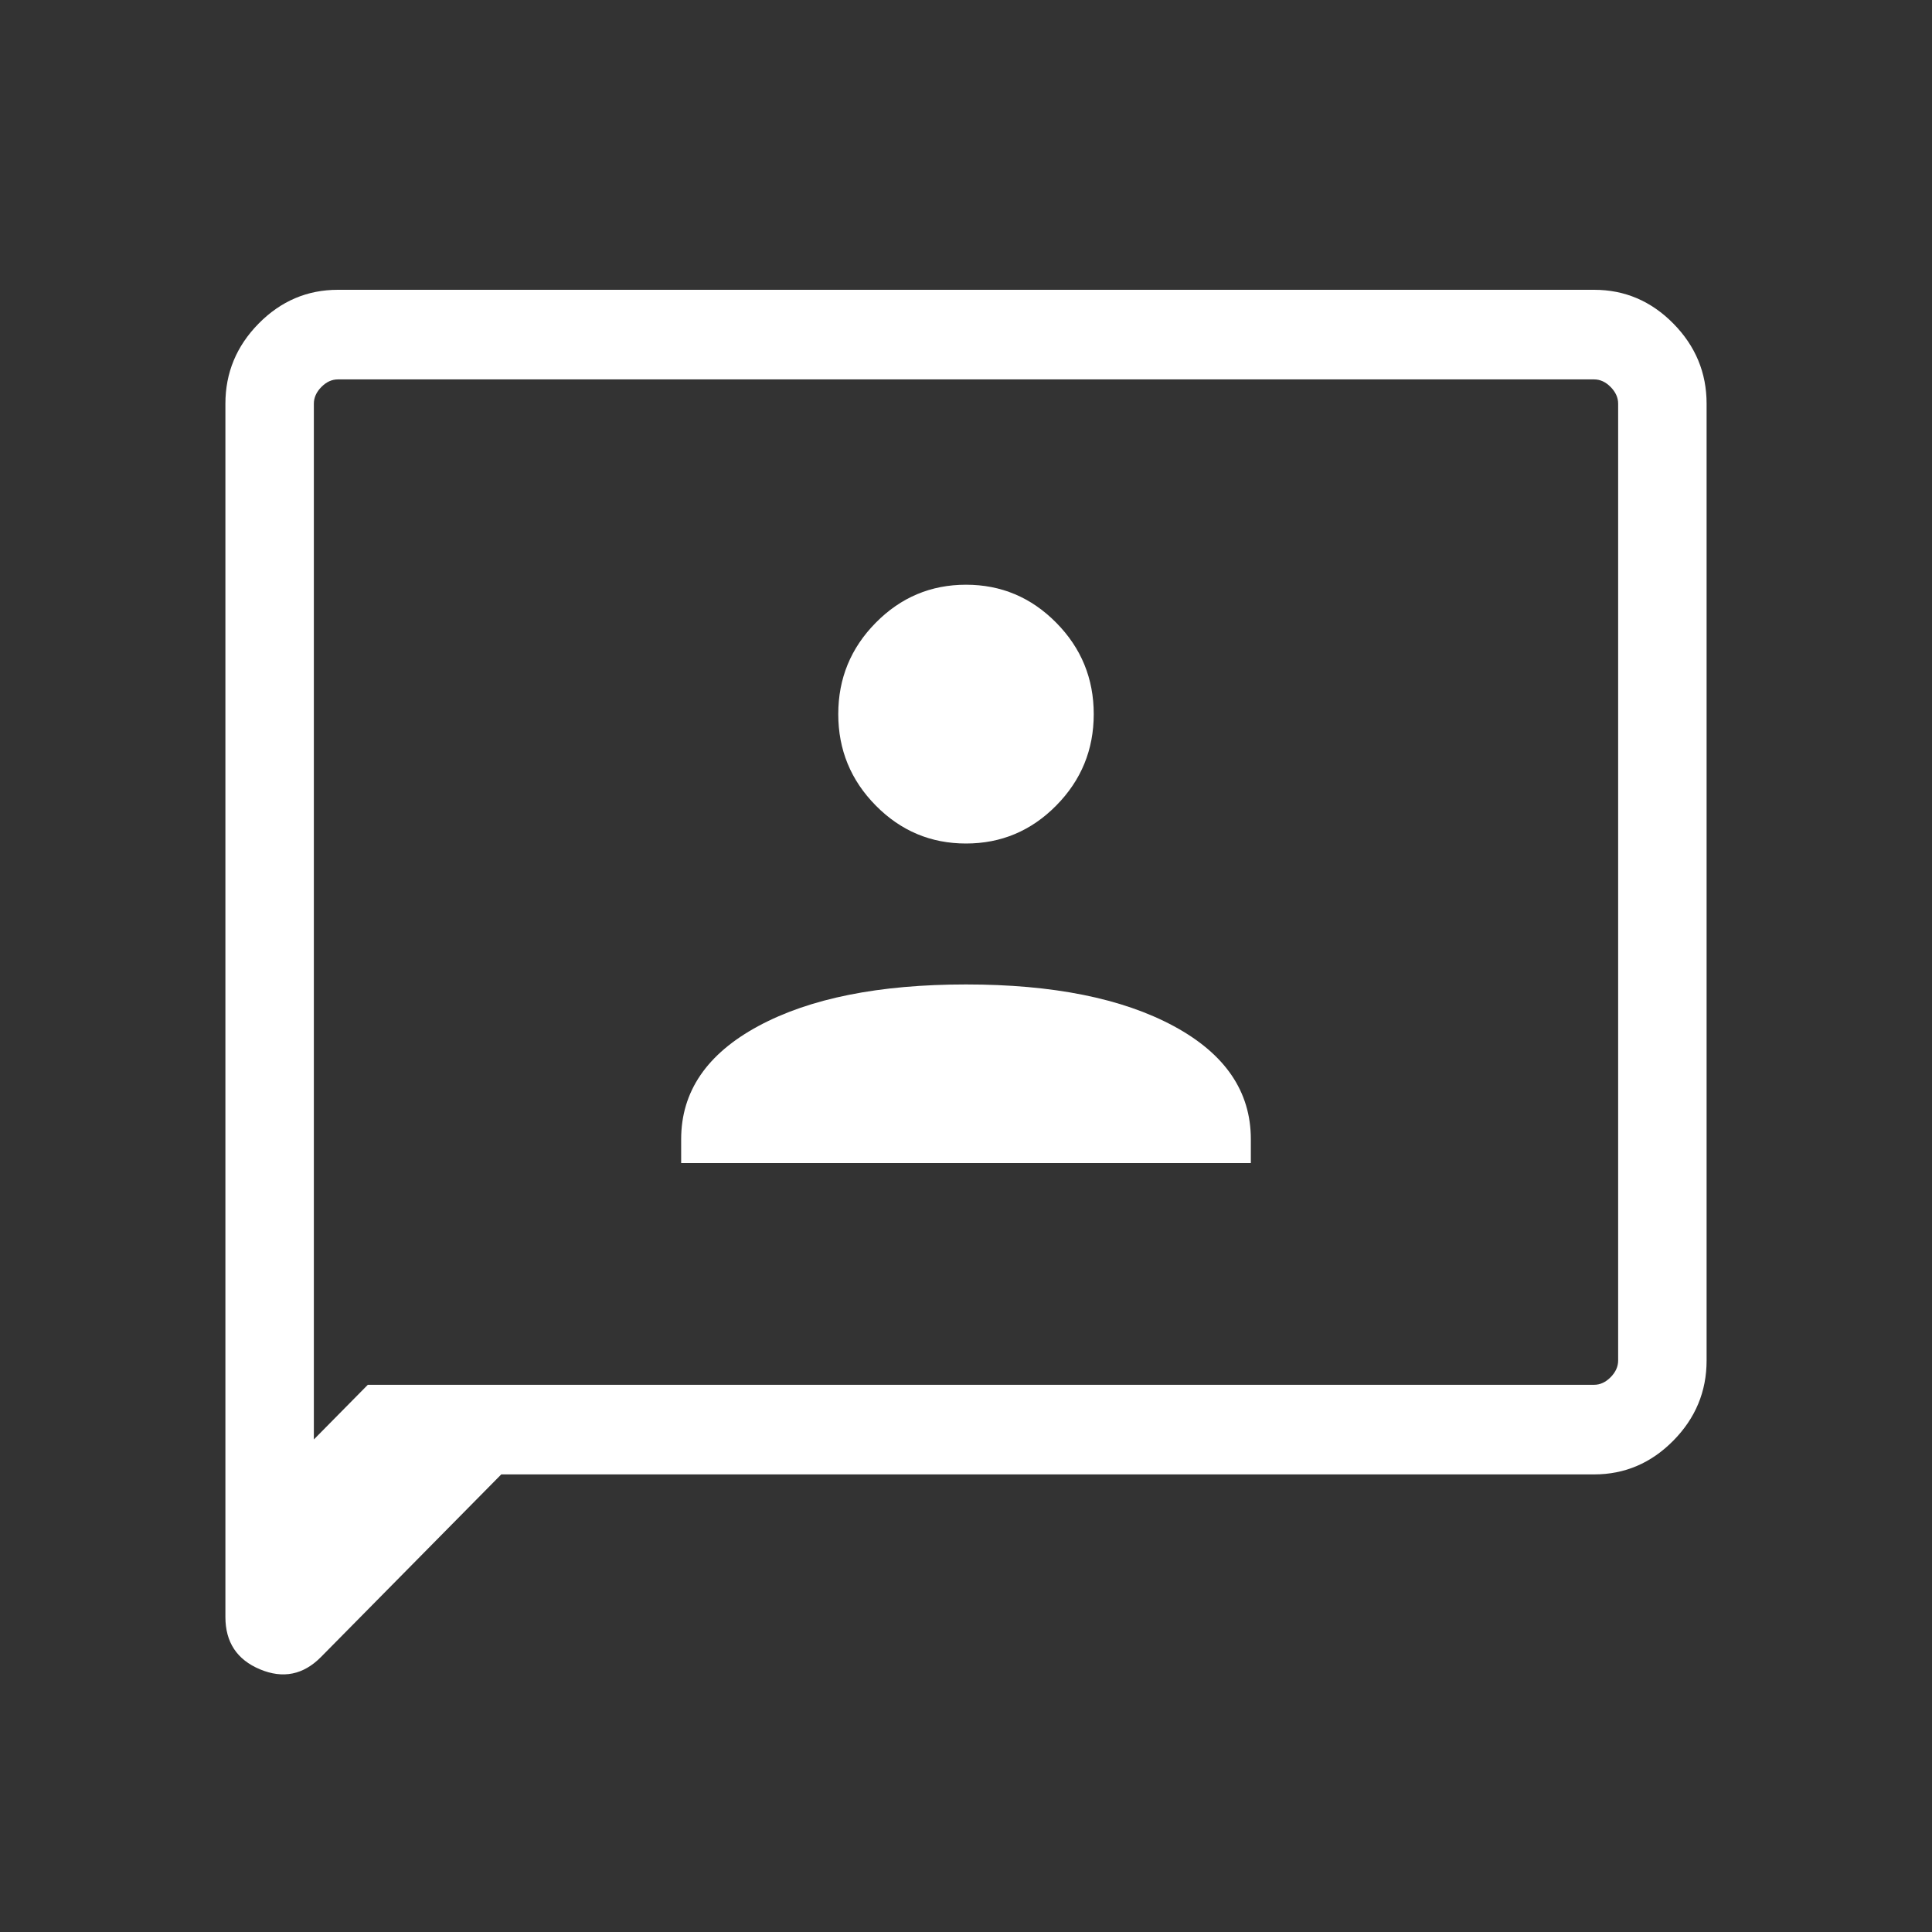 <?xml version="1.0" encoding="UTF-8"?> <svg xmlns="http://www.w3.org/2000/svg" xmlns:xlink="http://www.w3.org/1999/xlink" width="60px" height="60px" viewBox="0 0 60 60" version="1.1"><rect x="0" y="0" width="60" height="60" fill="#333333" stroke="none"/><title>Saving-Advice_Icon</title><defs><rect id="path-1" x="0" y="0" width="60" height="60"></rect></defs><g id="Page-1" stroke="none" stroke-width="1" fill="none" fill-rule="evenodd"><g id="Saving-Advice_Icon"><mask id="mask-2" fill="white"><use xlink:href="#path-1"></use></mask><g id="Rectangle"></g><g id="Enhance-Customer-Understanding_Icon" mask="url(#mask-2)" fill="#FFFFFF" fill-rule="nonzero"><g transform="translate(7, 9)" id="Shape"><path d="M14.154,27.12 L31.846,27.12 L31.846,26.379 C31.846,24.898 31.047,23.727 29.448,22.865 C27.85,22.004 25.7,21.573 23,21.573 C20.3,21.573 18.15,22.004 16.552,22.865 C14.953,23.727 14.154,24.898 14.154,26.379 L14.154,27.12 Z M23,17.196 C24.092,17.196 25.026,16.803 25.802,16.017 C26.579,15.23 26.967,14.284 26.967,13.178 C26.967,12.072 26.579,11.125 25.802,10.339 C25.026,9.553 24.092,9.159 23,9.159 C21.908,9.159 20.974,9.553 20.198,10.339 C19.421,11.125 19.033,12.072 19.033,13.178 C19.033,14.284 19.421,15.23 20.198,16.017 C20.974,16.803 21.908,17.196 23,17.196 Z M8.567,36.789 L2.97,42.458 C2.421,43.014 1.789,43.142 1.073,42.842 C0.358,42.542 0,42 0,41.217 L0,3.537 C0,2.576 0.345,1.746 1.034,1.047 C1.723,0.349 2.543,0 3.492,0 L42.508,0 C43.457,0 44.277,0.349 44.966,1.047 C45.655,1.746 46,2.576 46,3.537 L46,33.251 C46,34.213 45.655,35.043 44.966,35.741 C44.277,36.439 43.457,36.789 42.508,36.789 L8.567,36.789 Z M4.423,34.006 L42.508,34.006 C42.694,34.006 42.865,33.927 43.02,33.77 C43.175,33.613 43.253,33.44 43.253,33.251 L43.253,3.537 C43.253,3.349 43.175,3.176 43.02,3.019 C42.865,2.861 42.694,2.783 42.508,2.783 L3.492,2.783 C3.306,2.783 3.135,2.861 2.98,3.019 C2.825,3.176 2.747,3.349 2.747,3.537 L2.747,35.704 L4.423,34.006 Z"></path></g></g></g></g></svg> 